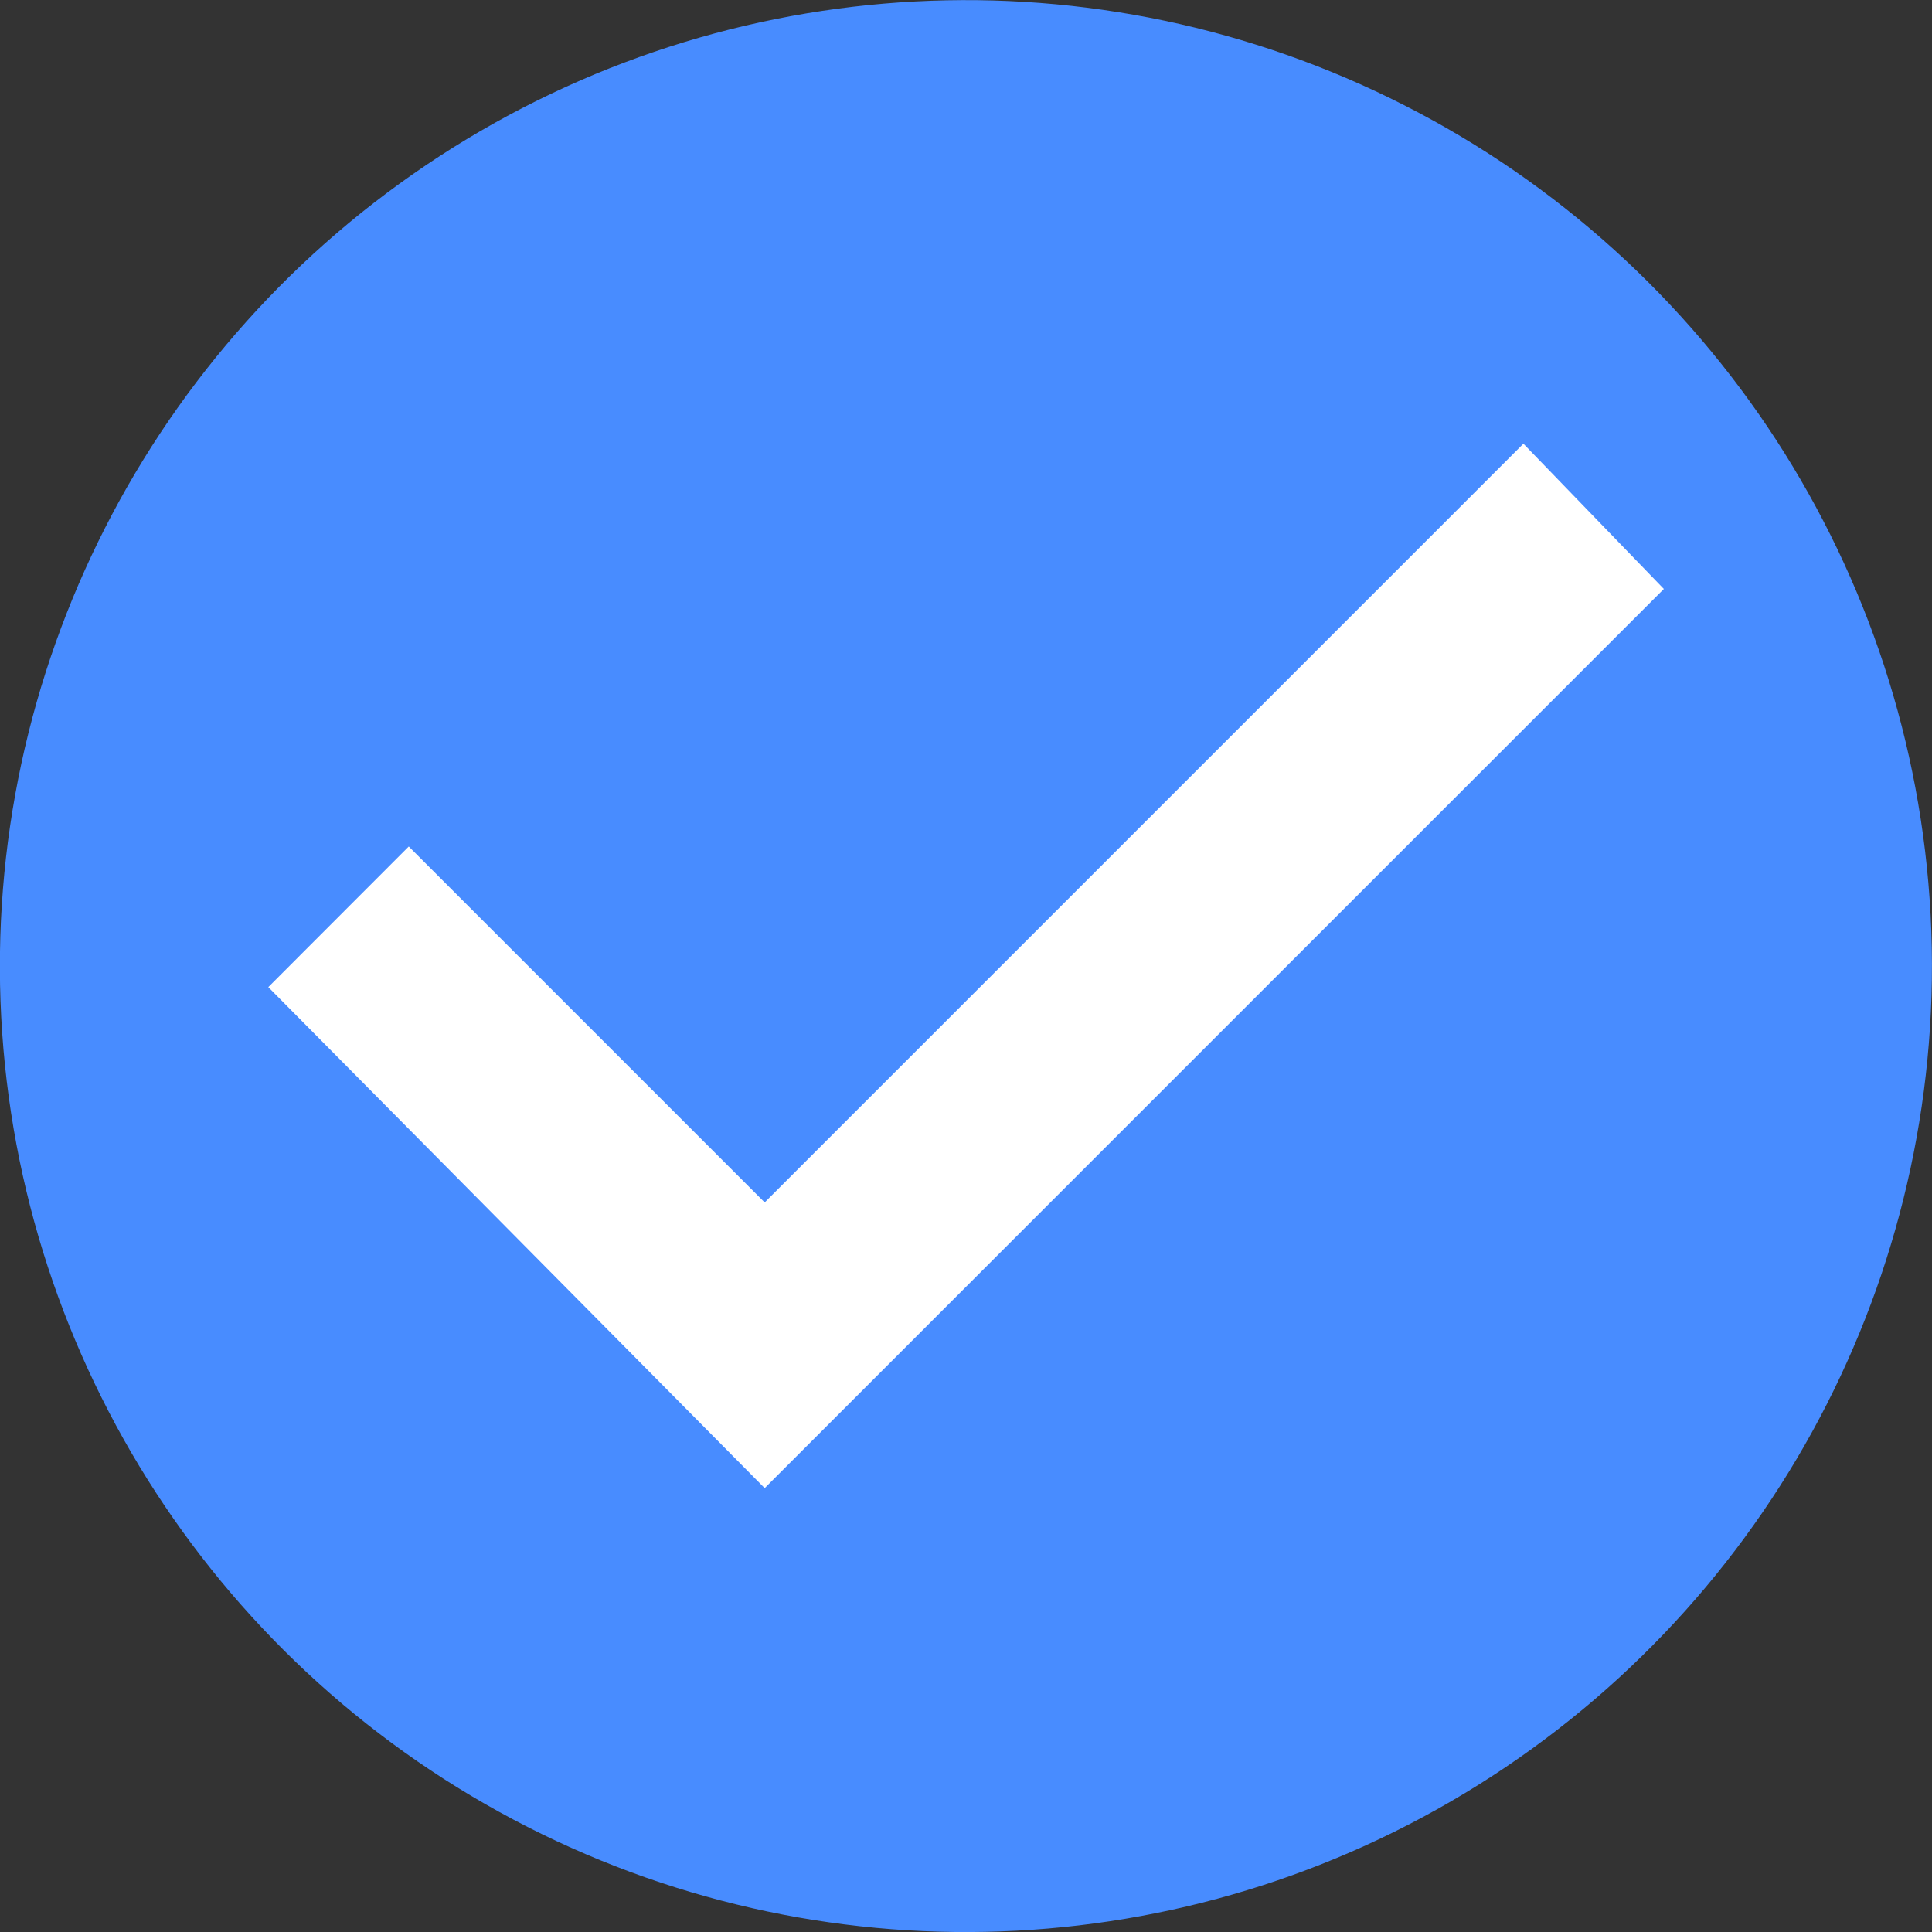 <?xml version="1.0" encoding="UTF-8" standalone="no"?>
<svg xmlns:xlink="http://www.w3.org/1999/xlink" xmlns="http://www.w3.org/2000/svg" fill="none" fill-rule="evenodd" stroke="black" stroke-width="0.501" stroke-linejoin="bevel" stroke-miterlimit="10" font-family="Times New Roman" font-size="16" style="font-variant-ligatures:none" version="1.1" overflow="visible" width="11.665pt" height="11.665pt" viewBox="48.388 -759.343 11.665 11.665">
  <rect x="48.388" y="-759.343" width="11.665" height="11.665" fill="#333333" stroke="none"/>
  <defs>
	</defs>
  <g id="Layer 1" transform="scale(1 -1)">
    <g id="Group" stroke-linejoin="miter" stroke="none">
      <ellipse rx="5.832" ry="5.833" transform="translate(54.22 753.51) rotate(123.014)" fill="#488cff" stroke-width="0.169"></ellipse>
      <path d="M 53.005,750.358 L 50.008,753.383 L 50.856,754.232 L 53.005,752.083 L 57.586,756.664 L 58.434,755.787 L 53.005,750.358 Z" stroke-width="0.384" fill="#ffffff" marker-start="none" marker-end="none"></path>
    </g>
  </g>
</svg>

